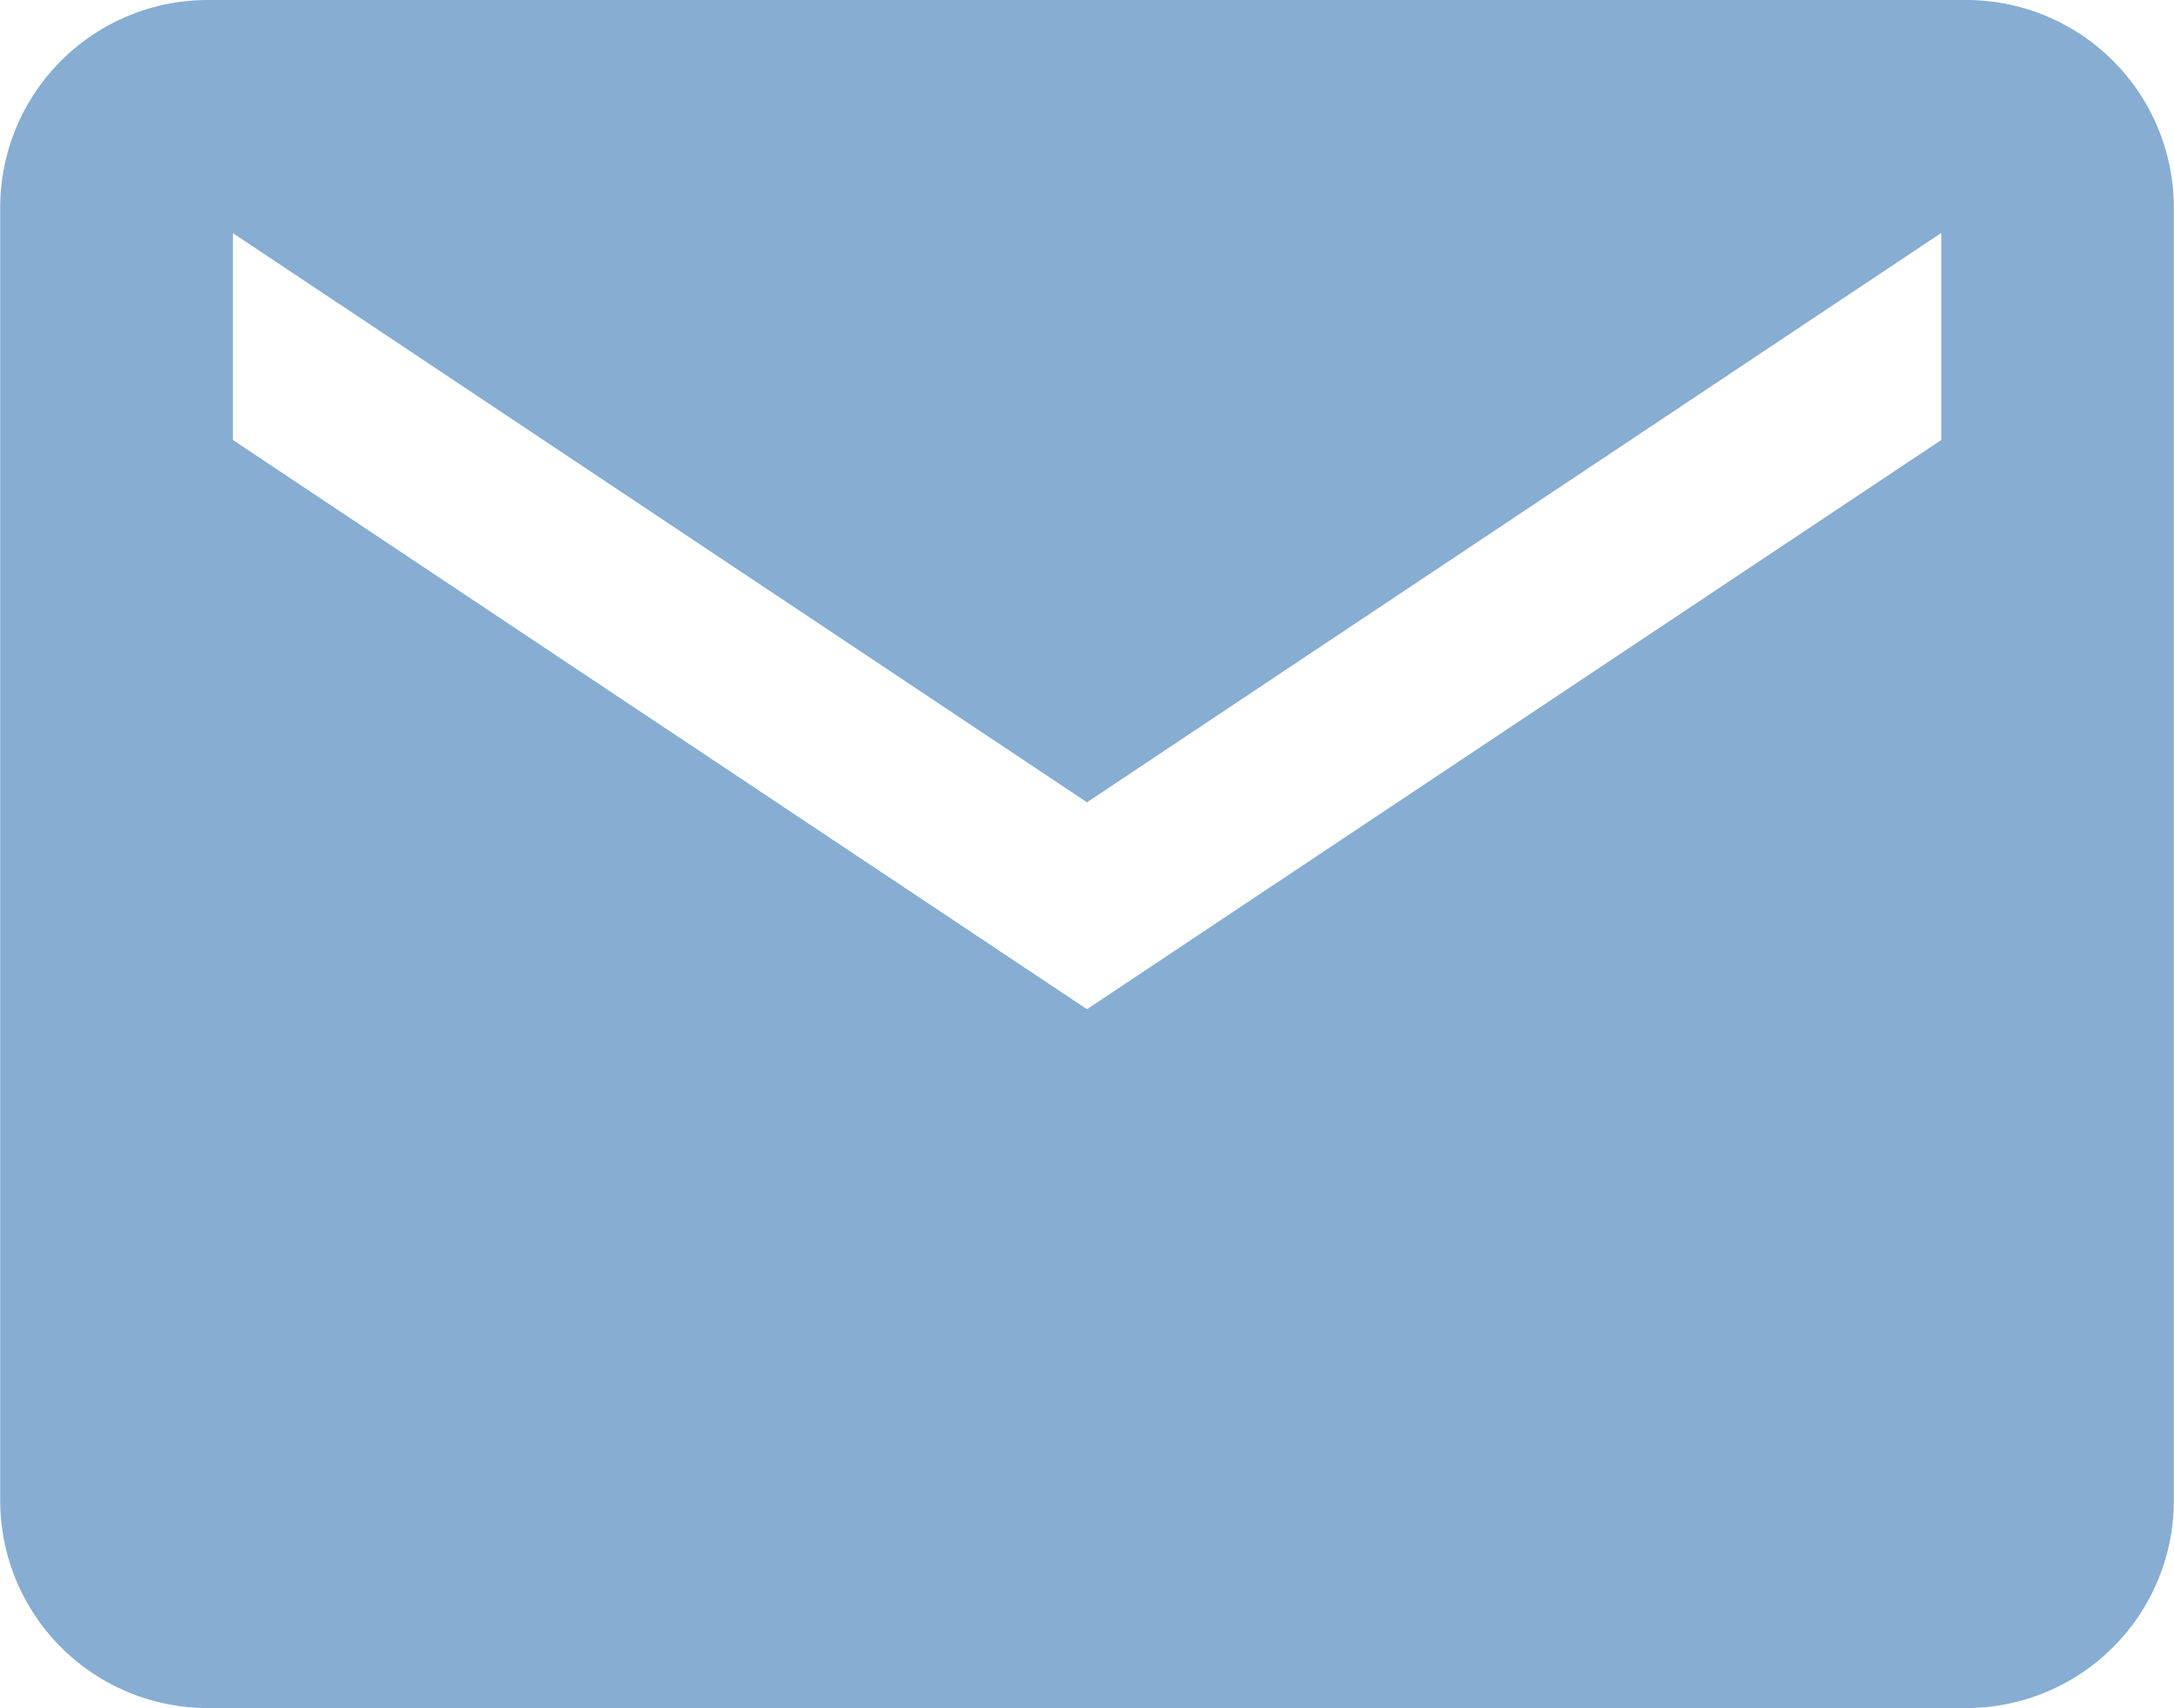 <svg xmlns="http://www.w3.org/2000/svg" width="45.187" height="35.504" viewBox="0 0 45.187 35.504">
  <path id="Icon_ionic-md-mail" data-name="Icon ionic-md-mail" d="M43.133,5.625H6.554a4.316,4.316,0,0,0-4.3,4.3v26.9a4.316,4.316,0,0,0,4.3,4.3h36.58a4.316,4.316,0,0,0,4.3-4.3V9.929A4.316,4.316,0,0,0,43.133,5.625ZM42.6,14.77,24.843,26.6,7.091,14.77v-4.3L24.843,22.3,42.6,10.466Z" transform="translate(-2.25 -5.625)" fill="#87add2"/>
</svg>
